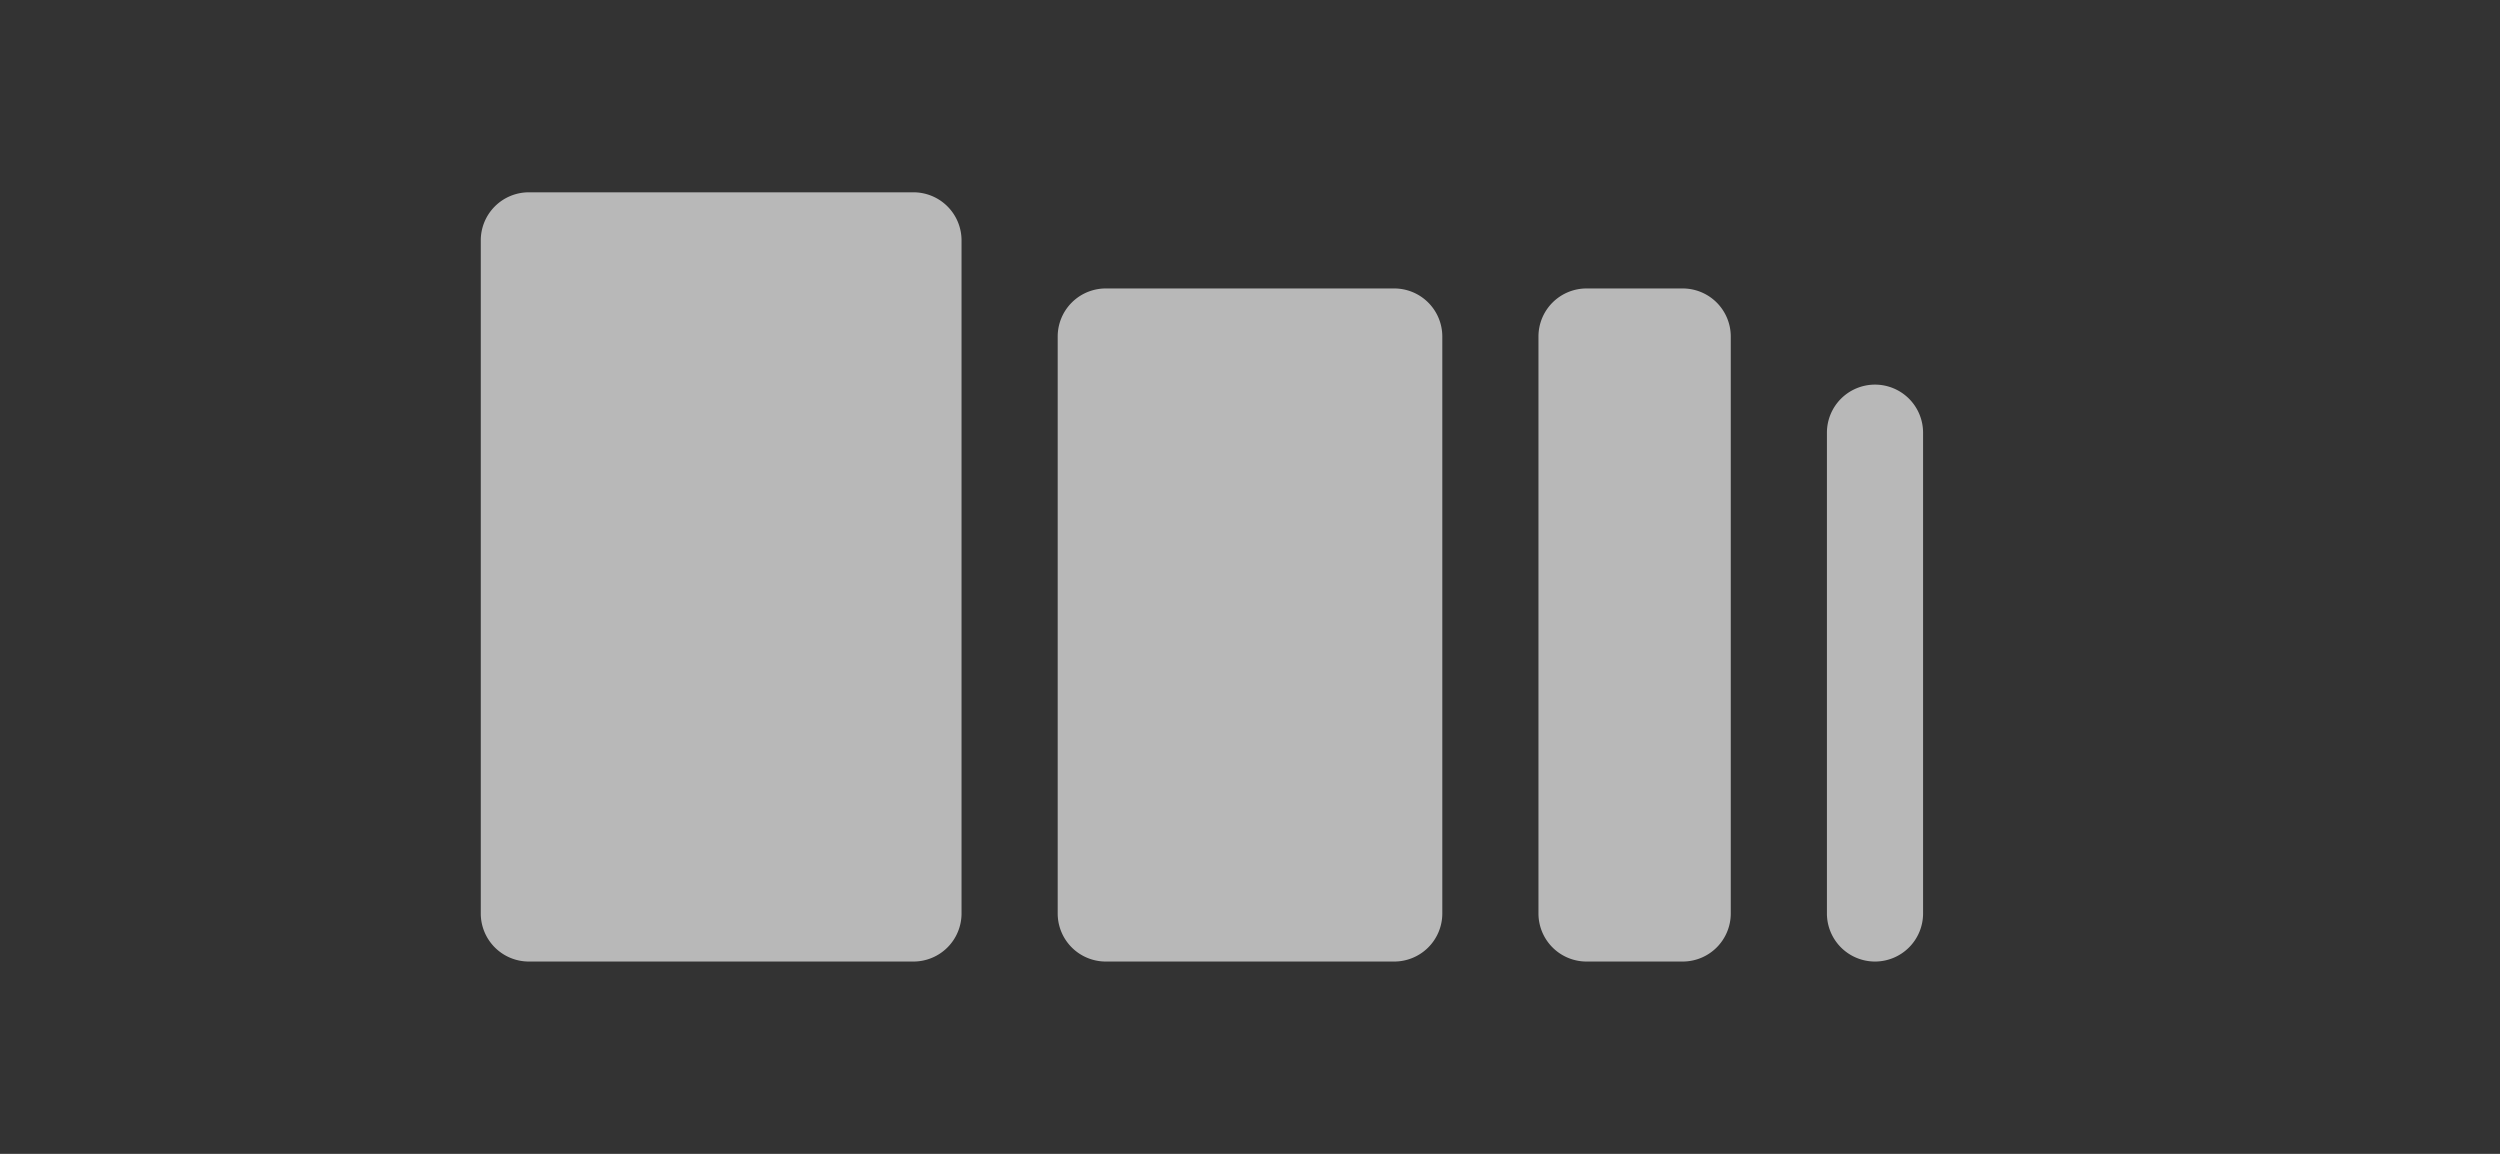 <svg id="S_AutomateTimeline_Wi_N_D_2x" data-name="S_AutomateTimeline_Wi_N_D@2x" xmlns="http://www.w3.org/2000/svg" width="52" height="24" viewBox="0 0 52 24">
  <rect x="0" y="0" width="52" height="24" fill="#333333" stroke="none"/>
  <defs>
    <style>
      .fill {
        fill: #fff;
        fill-rule: evenodd;
        opacity: 0.65;
      }

      
    </style>
  </defs>
  <title>S_AutomateTimeline_Wi_N_D@2x</title>
  <path id="Fill" class="fill" d="M10,5V19a1,1,0,0,0,1,1h8a1,1,0,0,0,1-1V5a1,1,0,0,0-1-1H11A1,1,0,0,0,10,5ZM22,7V19a1,1,0,0,0,1,1h6a1,1,0,0,0,1-1V7a1,1,0,0,0-1-1H23A1,1,0,0,0,22,7ZM32,7V19a1,1,0,0,0,1,1h2a1,1,0,0,0,1-1V7a1,1,0,0,0-1-1H33A1,1,0,0,0,32,7Zm6,2V19a1,1,0,0,0,1,1h0a1,1,0,0,0,1-1V9a1,1,0,0,0-1-1h0A1,1,0,0,0,38,9Z"/>
  </svg>